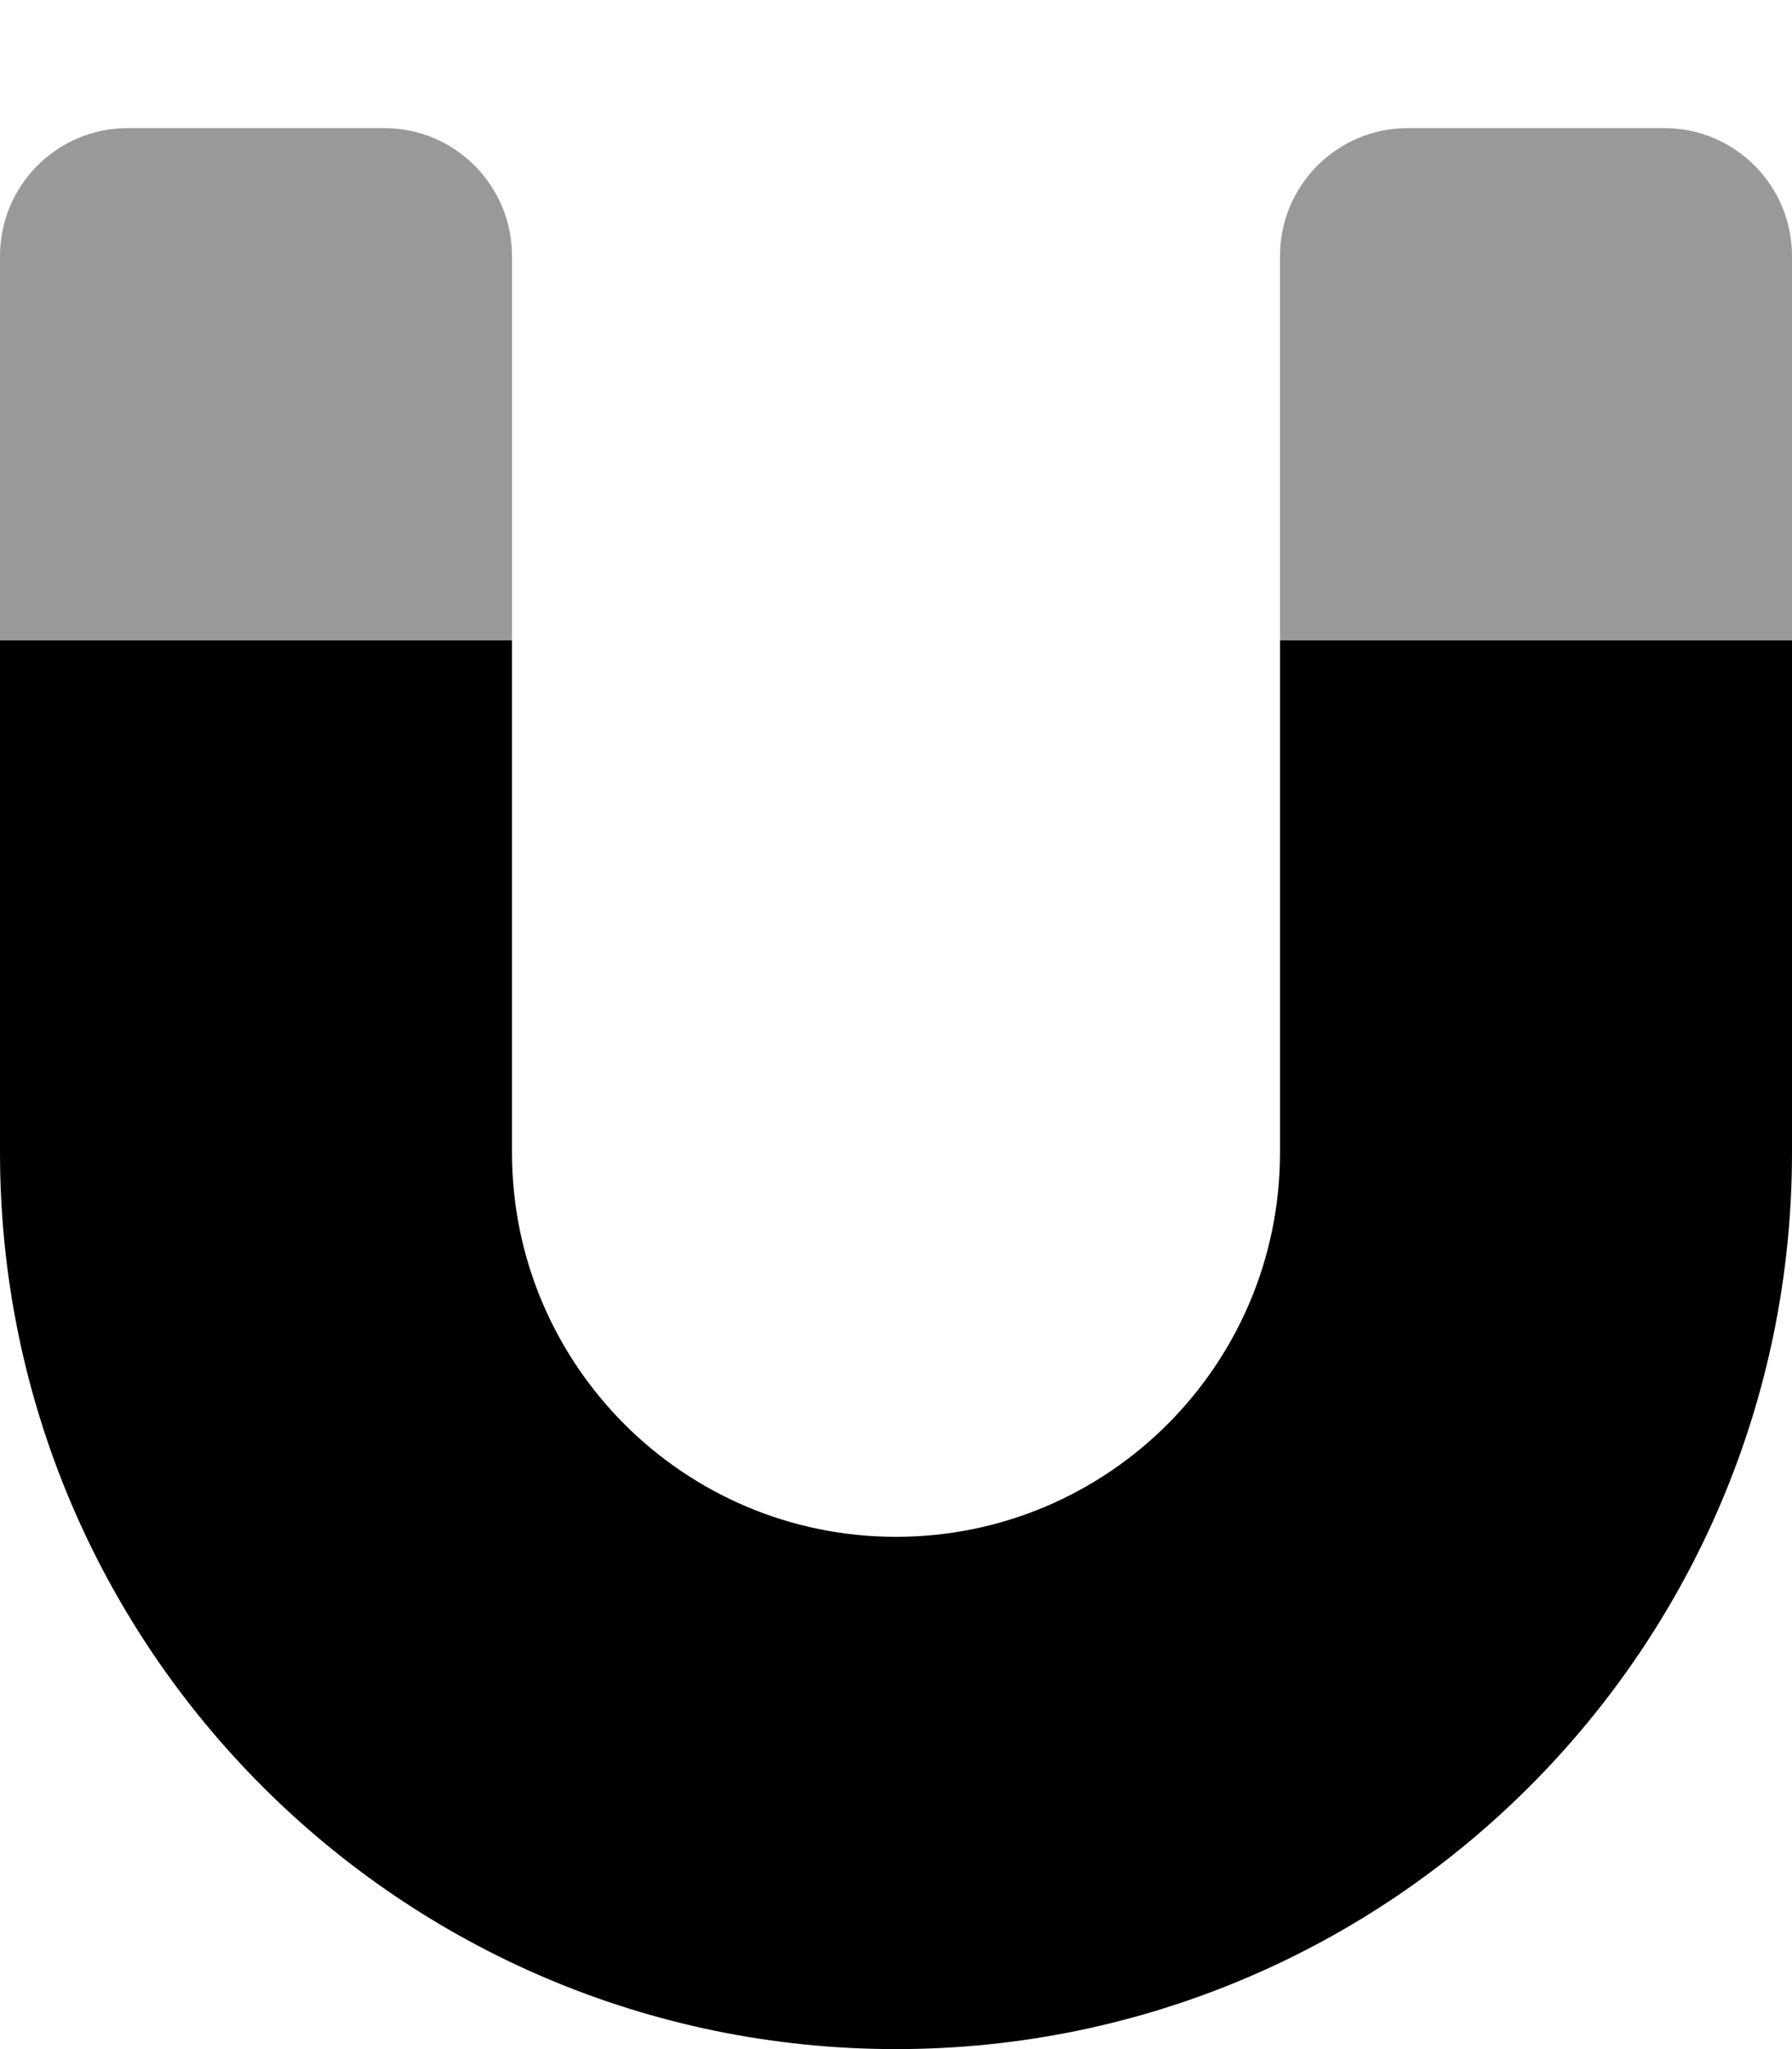 <svg xmlns="http://www.w3.org/2000/svg" viewBox="0 0 448 512"><!--! Font Awesome Pro 7.1.0 by @fontawesome - https://fontawesome.com License - https://fontawesome.com/license (Commercial License) Copyright 2025 Fonticons, Inc. --><path opacity=".4" fill="currentColor" d="M0 64l0 96 128 0 0-96c0-17.7-14.3-32-32-32L32 32C14.3 32 0 46.3 0 64zm320 0l0 96 128 0 0-96c0-17.7-14.3-32-32-32l-64 0c-17.7 0-32 14.3-32 32z"/><path fill="currentColor" d="M0 160L0 288C0 411.7 100.3 512 224 512S448 411.7 448 288l0-128-128 0 0 128c0 53-43 96-96 96s-96-43-96-96l0-128-128 0z"/></svg>